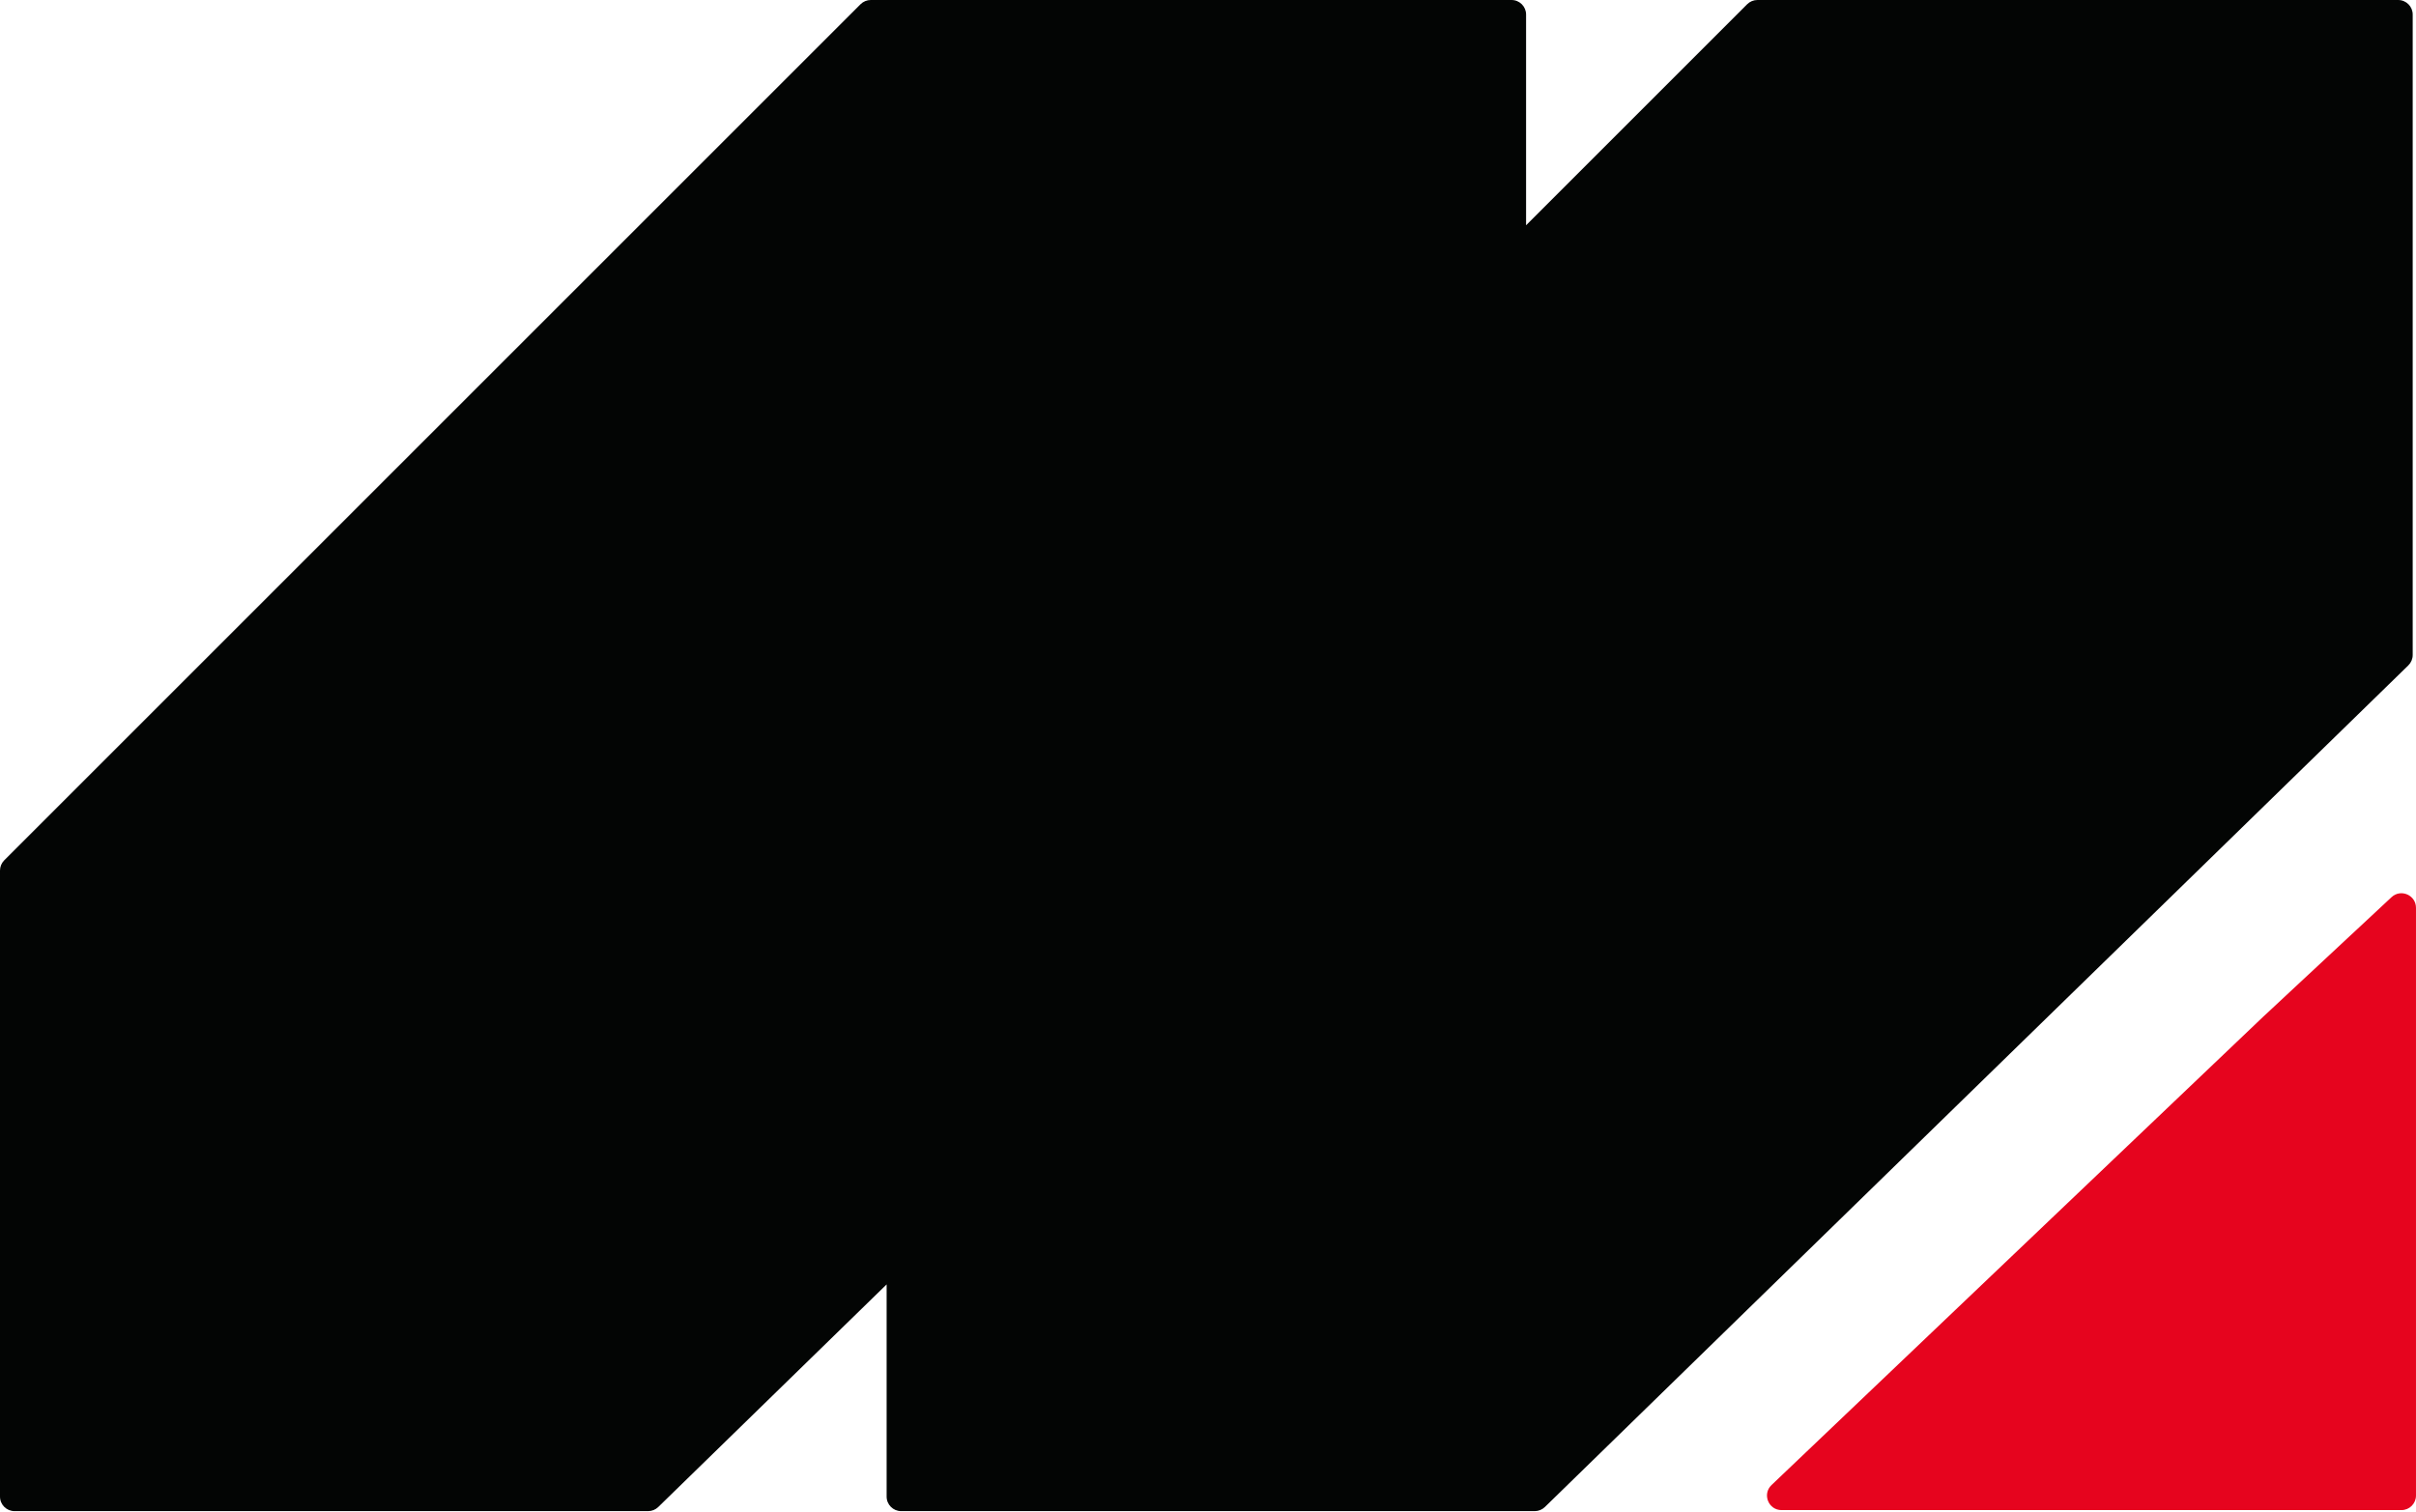<svg xmlns="http://www.w3.org/2000/svg" width="767" height="480" viewBox="0 0 767 480" fill="none"><path d="M762.382 479.537H565.583C561.418 479.537 559.385 474.455 562.4 471.582L718.453 322.902L759.237 284.899C762.187 282.149 766.997 284.242 766.997 288.274V322.902V474.923C766.997 477.471 764.931 479.537 762.382 479.537Z" fill="#E6041E"></path><path d="M0 276.449V475.25C0 477.799 2.066 479.865 4.614 479.865H205.757C206.96 479.865 208.116 479.394 208.978 478.554L281.474 407.87V475.25C281.474 477.799 283.54 479.865 286.089 479.865H487.231C488.435 479.865 489.59 479.394 490.452 478.554L764.56 211.299C765.451 210.43 765.953 209.239 765.953 207.995V4.614C765.953 2.066 763.887 0 761.339 0H557.924C556.7 0 555.526 0.486 554.661 1.351L484.479 71.534V4.614C484.479 2.066 482.413 0 479.865 0H276.449C275.225 0 274.052 0.486 273.186 1.351L1.351 273.186C0.486 274.052 0 275.225 0 276.449Z" fill="#030504"></path></svg>